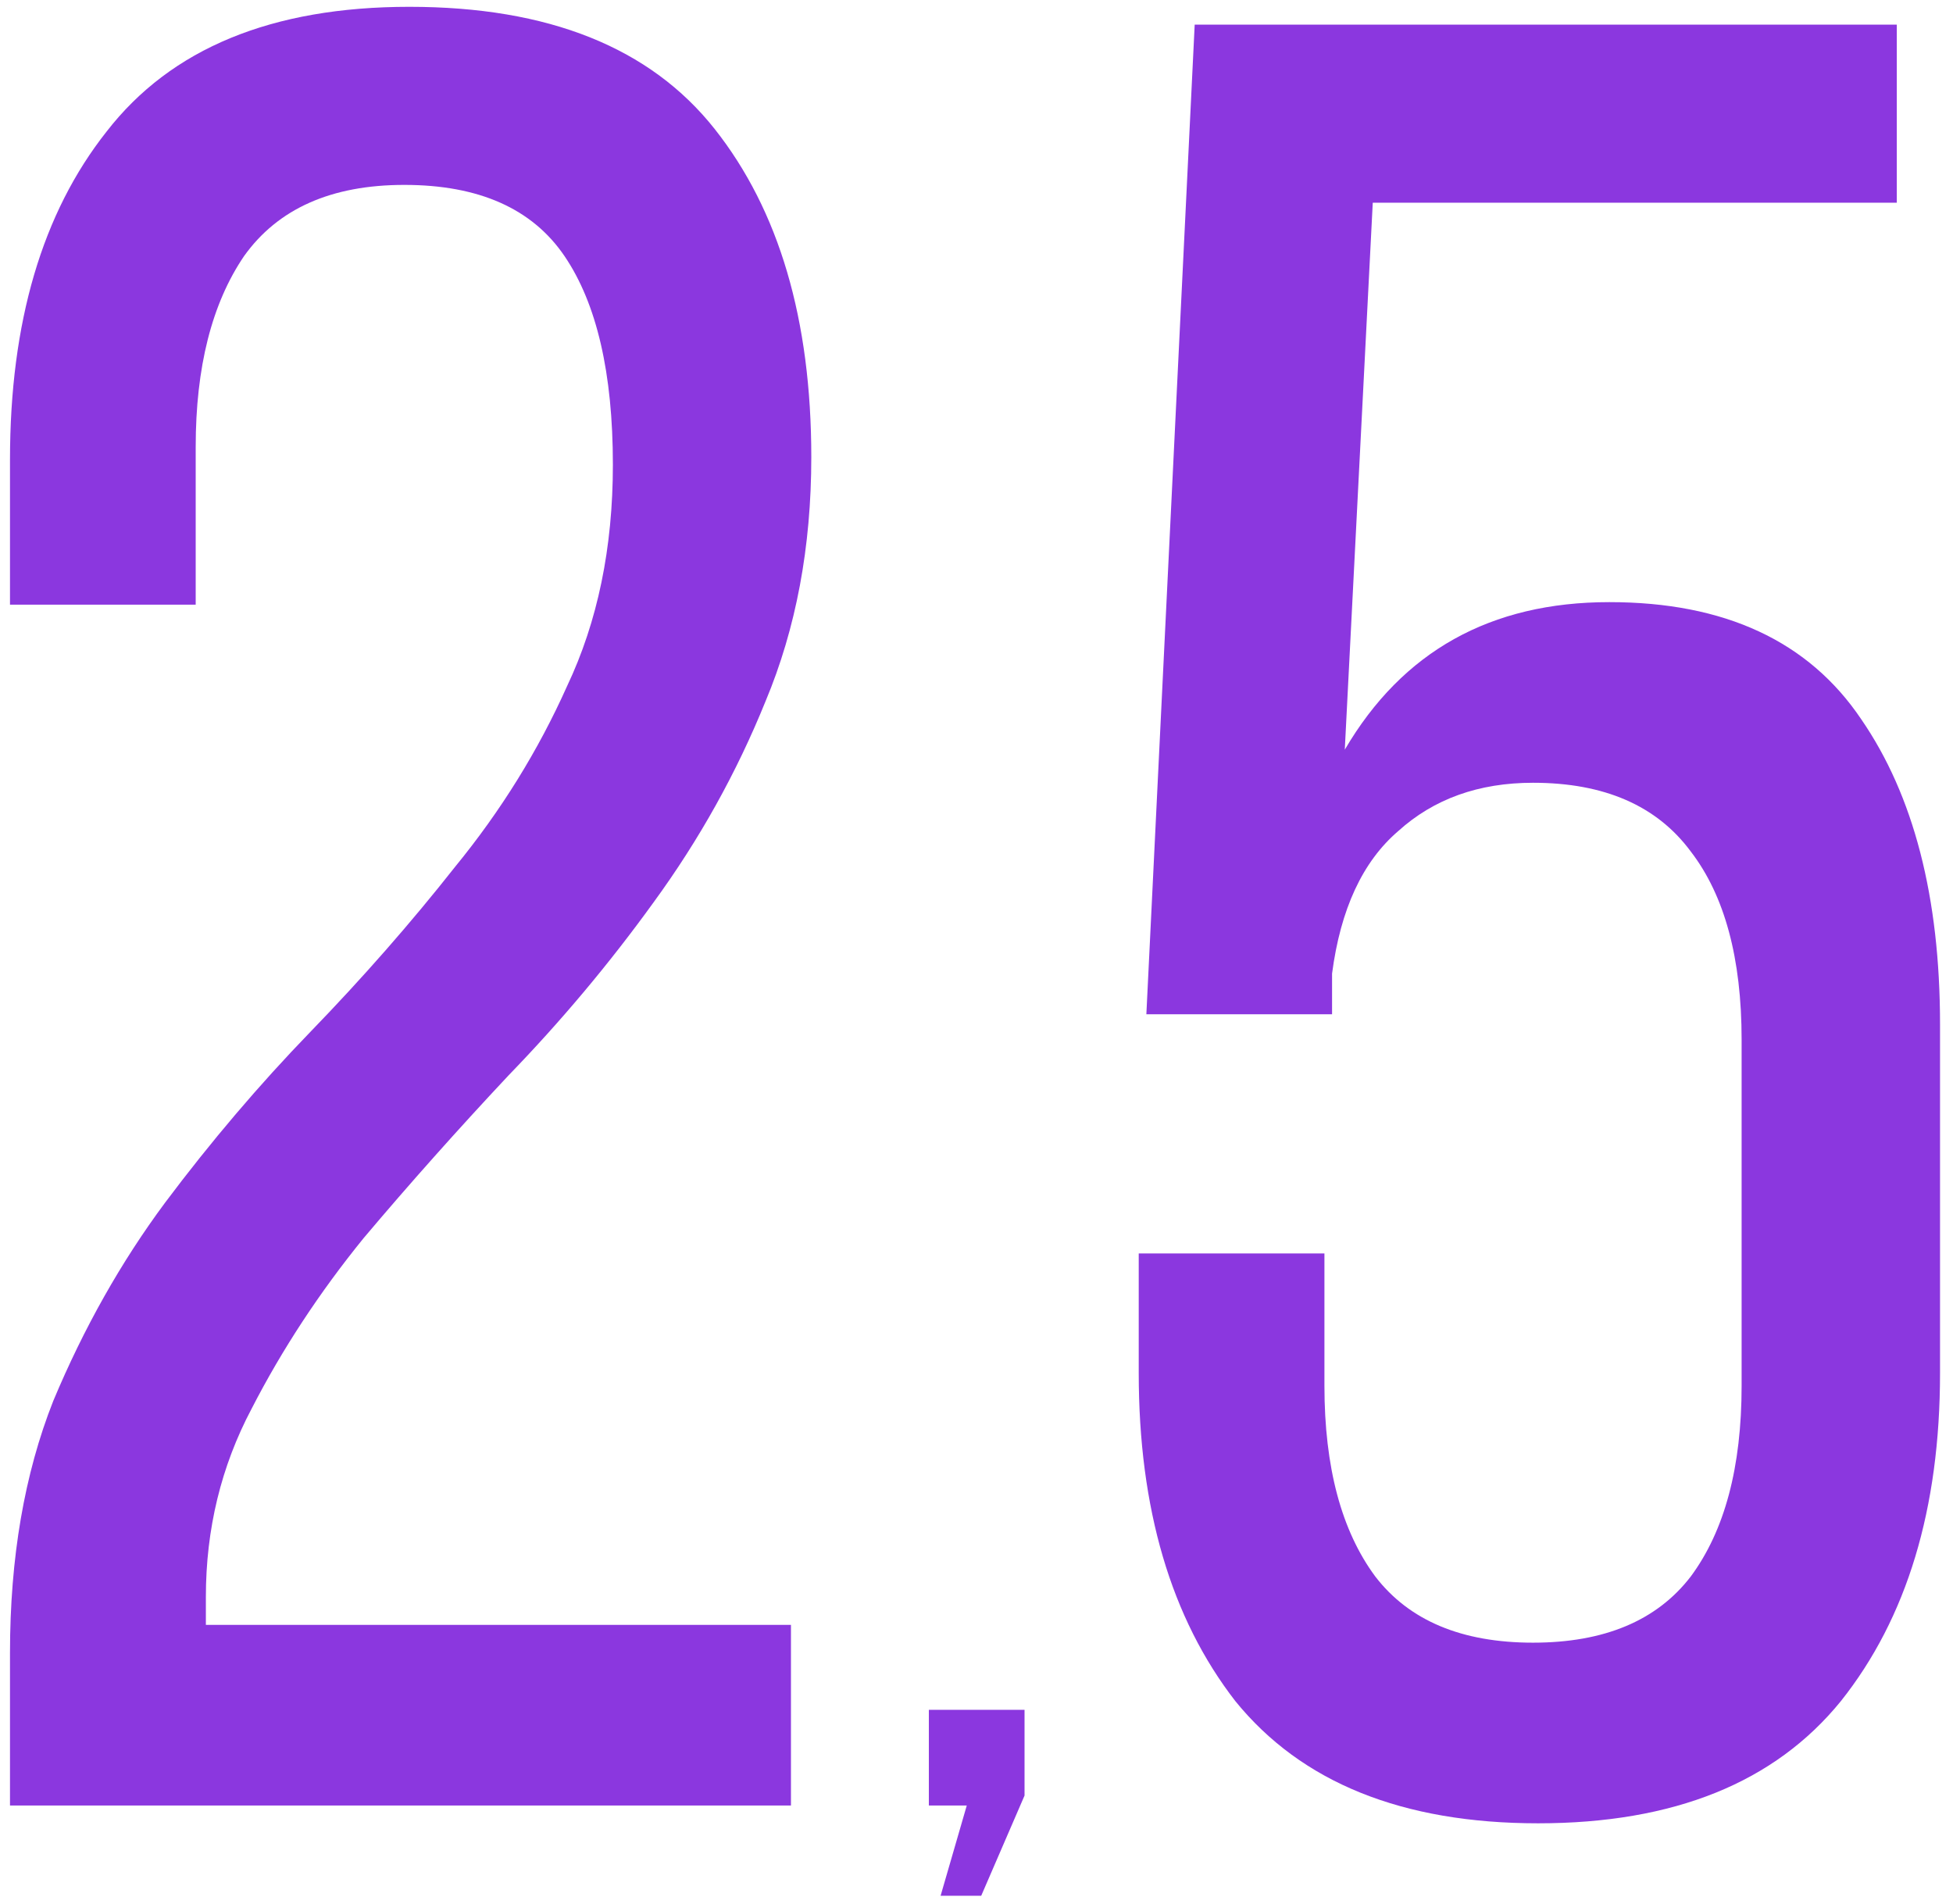 <?xml version="1.0" encoding="UTF-8"?> <svg xmlns="http://www.w3.org/2000/svg" width="119" height="116" viewBox="0 0 119 116" fill="none"> <path d="M24.944 0.415C33.417 0.415 39.617 2.895 43.544 7.855C47.47 12.815 49.434 19.48 49.434 27.85C49.434 33.327 48.504 38.287 46.644 42.73C44.887 47.07 42.614 51.152 39.824 54.975C37.137 58.695 34.192 62.208 30.989 65.515C27.889 68.822 24.944 72.128 22.154 75.435C19.467 78.742 17.194 82.203 15.334 85.82C13.474 89.333 12.544 93.157 12.544 97.29V98.995H48.194V110H0.609V100.7C0.609 94.913 1.487 89.798 3.244 85.355C5.104 80.912 7.377 76.882 10.064 73.265C12.854 69.545 15.799 66.083 18.899 62.88C22.102 59.573 25.047 56.215 27.734 52.805C30.524 49.395 32.797 45.727 34.554 41.8C36.414 37.873 37.344 33.378 37.344 28.315C37.344 22.735 36.362 18.498 34.399 15.605C32.435 12.712 29.18 11.265 24.634 11.265C20.19 11.265 16.935 12.712 14.869 15.605C12.905 18.498 11.924 22.373 11.924 27.23V36.84H0.609V28.005C0.609 19.635 2.572 12.97 6.499 8.01C10.425 2.947 16.574 0.415 24.944 0.415Z" fill="#8B37DF"></path> <path d="M81.94 45.675C85.453 39.682 90.827 36.685 98.06 36.685C105.087 36.685 110.202 39.062 113.405 43.815C116.608 48.465 118.21 54.665 118.21 62.415V83.65C118.21 91.917 116.195 98.582 112.165 103.645C108.135 108.605 101.987 111.085 93.72 111.085C85.453 111.085 79.305 108.605 75.275 103.645C71.348 98.582 69.385 91.917 69.385 83.65V76.365H80.7V84.425C80.7 89.385 81.733 93.26 83.8 96.05C85.867 98.737 89.07 100.08 93.41 100.08C97.75 100.08 100.953 98.737 103.02 96.05C105.087 93.26 106.12 89.385 106.12 84.425V63.345C106.12 58.385 105.087 54.562 103.02 51.875C100.953 49.085 97.75 47.69 93.41 47.69C90.103 47.69 87.365 48.672 85.195 50.635C83.025 52.495 81.682 55.388 81.165 59.315V61.795H69.85L72.795 1.5H115.575V12.35H83.645L81.94 45.675Z" fill="#8B37DF"></path> <path d="M56.597 110V104.17H62.427V109.395L59.787 115.5H57.312L58.907 110H56.597Z" fill="#8B37DF"></path> </svg> 